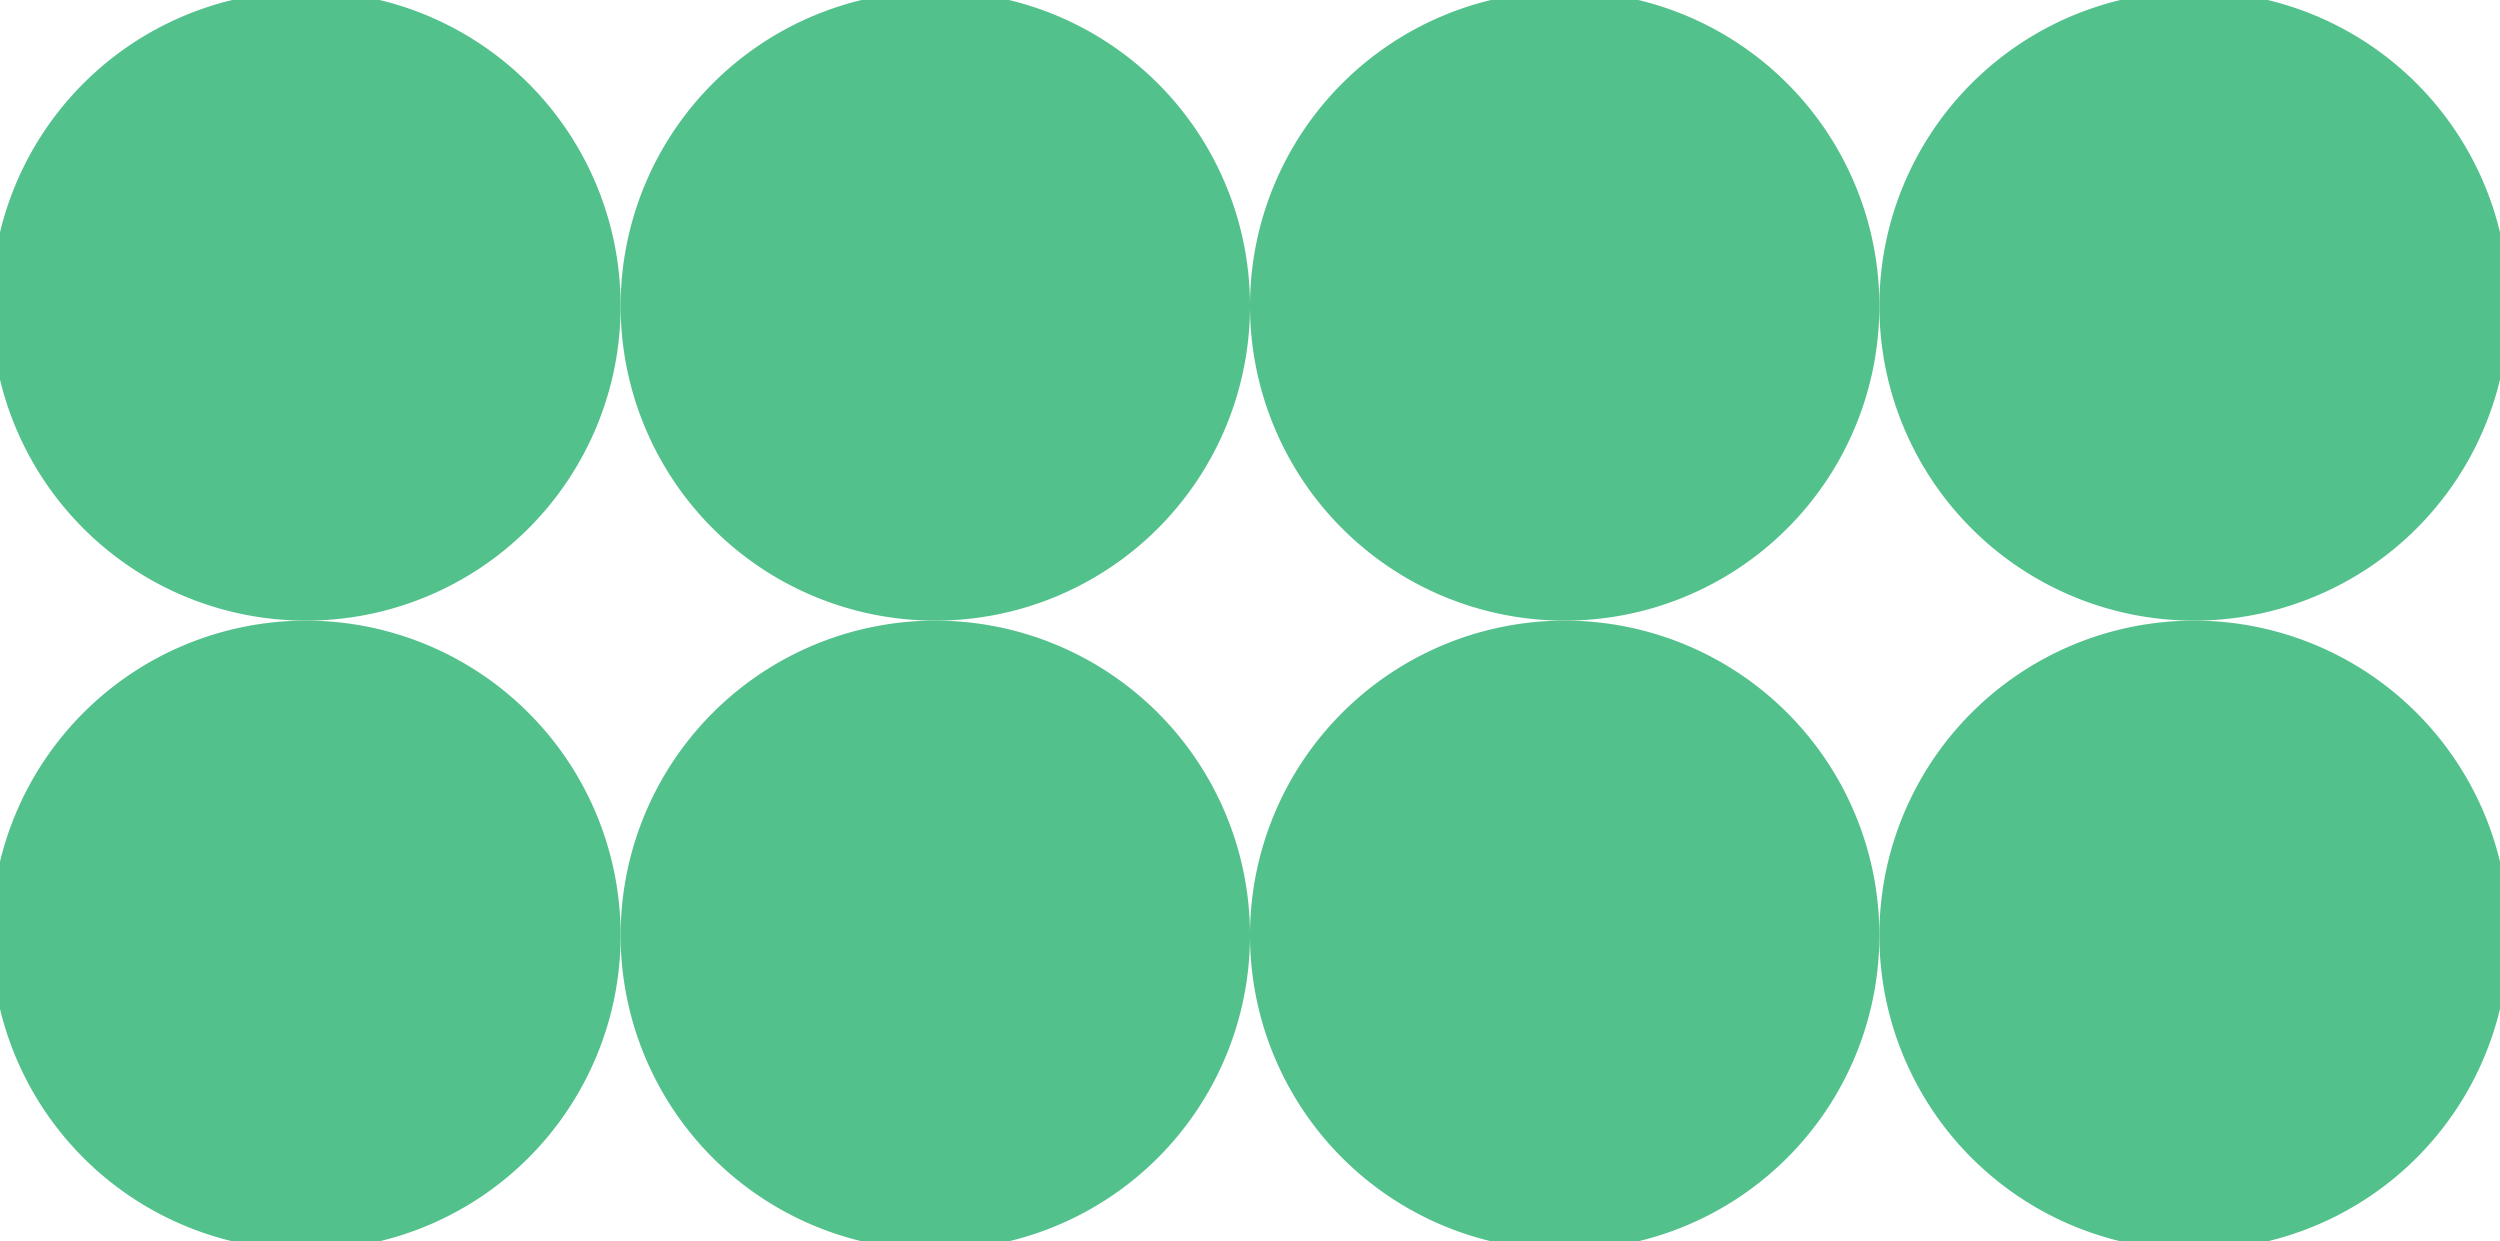 <svg id="レイヤー_1" data-name="レイヤー 1" xmlns="http://www.w3.org/2000/svg" viewBox="0 0 286 142"><defs><style>.cls-1{fill:#53c18c;}</style></defs><circle class="cls-1" cx="35" cy="35" r="35.5"/><path class="cls-1" d="M35,71A36,36,0,1,1,71,35,36,36,0,0,1,35,71ZM35,0A35,35,0,1,0,70,35,35,35,0,0,0,35,0Z"/><circle class="cls-1" cx="179" cy="35" r="35.5"/><path class="cls-1" d="M179,71a36,36,0,1,1,36-36A36,36,0,0,1,179,71Zm0-71a35,35,0,1,0,35,35A35,35,0,0,0,179,0Z"/><circle class="cls-1" cx="107" cy="35" r="35.5"/><path class="cls-1" d="M107,71a36,36,0,1,1,36-36A36,36,0,0,1,107,71Zm0-71a35,35,0,1,0,35,35A35,35,0,0,0,107,0Z"/><circle class="cls-1" cx="251" cy="35" r="35.5"/><path class="cls-1" d="M251,71a36,36,0,1,1,36-36A36,36,0,0,1,251,71Zm0-71a35,35,0,1,0,35,35A35,35,0,0,0,251,0Z"/><circle class="cls-1" cx="35" cy="107" r="35.5"/><path class="cls-1" d="M35,143a36,36,0,1,1,36-36A36,36,0,0,1,35,143Zm0-71a35,35,0,1,0,35,35A35,35,0,0,0,35,72Z"/><circle class="cls-1" cx="179" cy="107" r="35.5"/><path class="cls-1" d="M179,143a36,36,0,1,1,36-36A36,36,0,0,1,179,143Zm0-71a35,35,0,1,0,35,35A35,35,0,0,0,179,72Z"/><circle class="cls-1" cx="107" cy="107" r="35.5"/><path class="cls-1" d="M107,143a36,36,0,1,1,36-36A36,36,0,0,1,107,143Zm0-71a35,35,0,1,0,35,35,35,35,0,0,0-35-35Z"/><circle class="cls-1" cx="251" cy="107" r="35.5"/><path class="cls-1" d="M251,143a36,36,0,1,1,36-36A36,36,0,0,1,251,143Zm0-71a35,35,0,1,0,35,35A35,35,0,0,0,251,72Z"/></svg>
